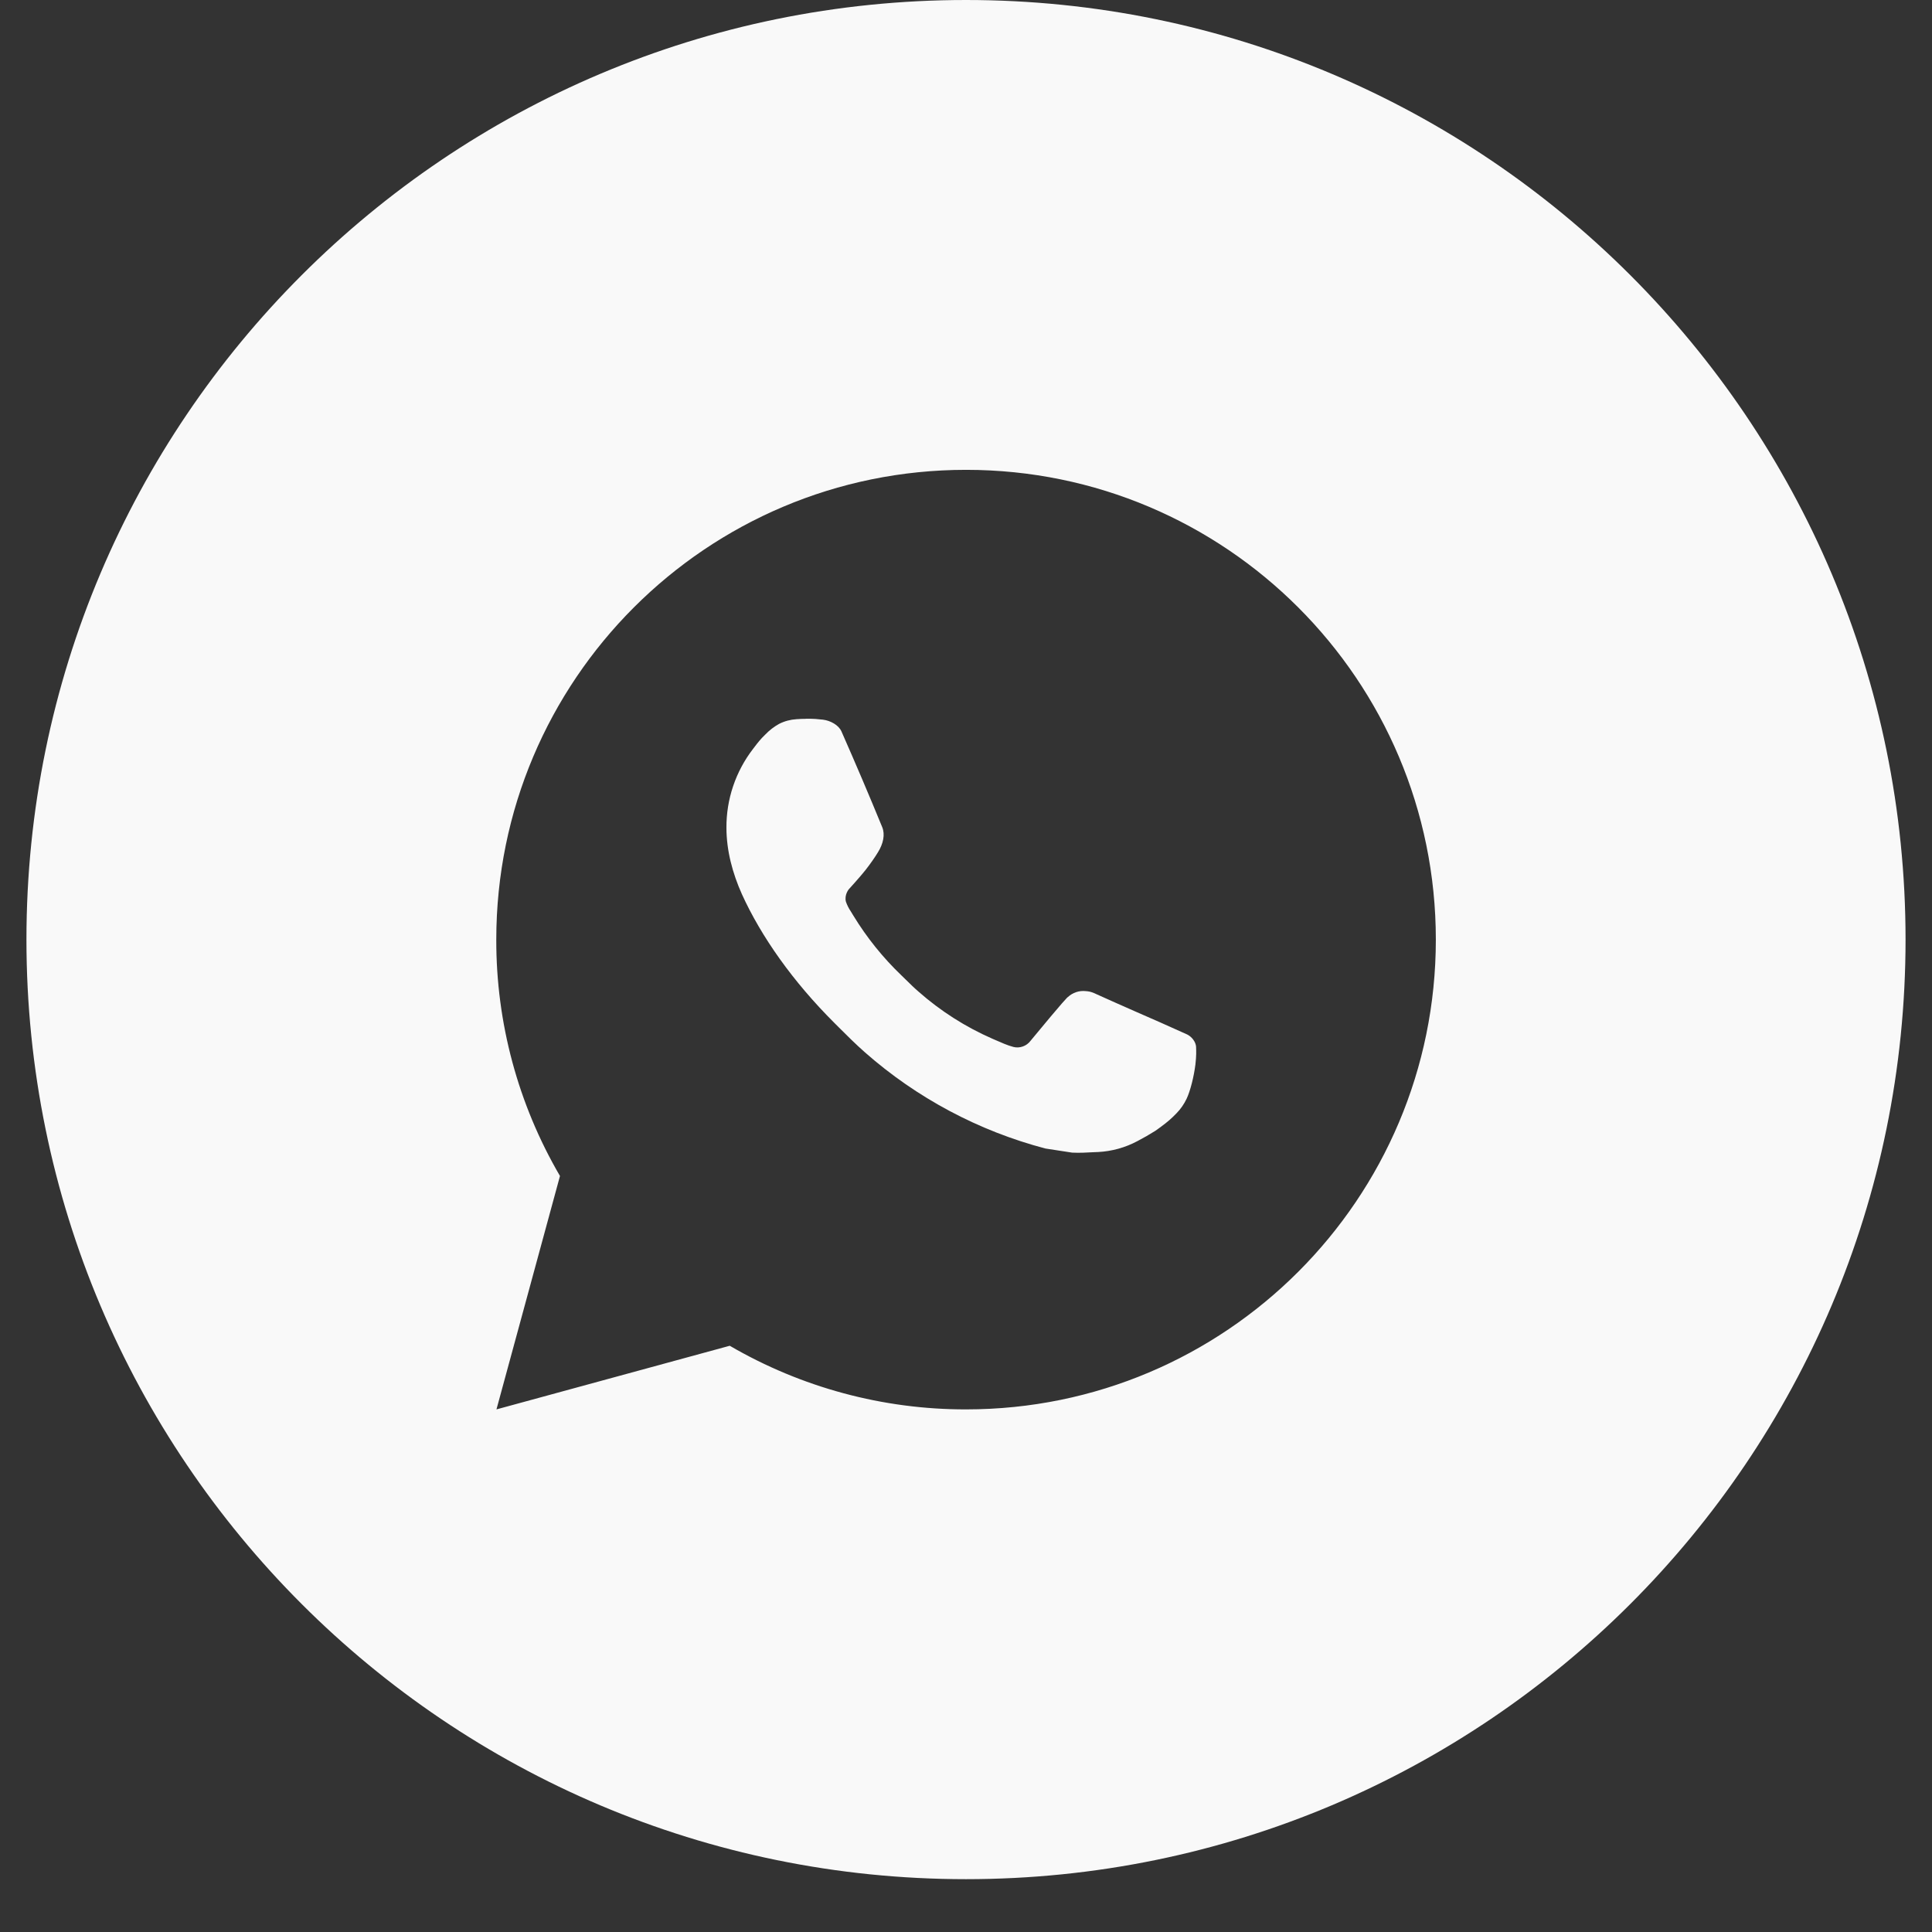 <?xml version="1.0" encoding="UTF-8"?> <svg xmlns="http://www.w3.org/2000/svg" width="32" height="32" viewBox="0 0 32 32" fill="none"><rect x="0" y="0" width="32" height="32" fill="#333333" stroke="none"/> <path fill-rule="evenodd" clip-rule="evenodd" d="M16 31.125C24.595 31.125 31.562 24.157 31.562 15.562C31.562 6.968 24.595 0 16 0C7.405 0 0.438 6.968 0.438 15.562C0.438 24.157 7.405 31.125 16 31.125ZM23.782 15.563C23.782 11.265 20.298 7.782 16.001 7.782C11.703 7.782 8.22 11.265 8.22 15.563C8.217 16.939 8.581 18.29 9.275 19.478L8.223 23.344L12.087 22.29C13.275 22.982 14.626 23.346 16.001 23.344C20.298 23.344 23.782 19.86 23.782 15.563ZM13.193 11.912L13.349 11.906L13.348 11.905C13.401 11.904 13.453 11.905 13.505 11.908C13.547 11.911 13.589 11.916 13.631 11.92C13.755 11.935 13.891 12.01 13.937 12.114C14.169 12.64 14.395 13.17 14.613 13.702C14.661 13.82 14.632 13.972 14.54 14.119C14.494 14.195 14.421 14.301 14.336 14.41C14.248 14.522 14.059 14.729 14.059 14.729C14.059 14.729 13.982 14.82 14.011 14.935C14.031 14.991 14.057 15.045 14.091 15.094L14.136 15.168C14.357 15.53 14.624 15.862 14.93 16.155C14.955 16.179 14.98 16.204 15.005 16.228C15.073 16.295 15.141 16.362 15.213 16.424C15.578 16.746 15.992 17.01 16.438 17.205C16.465 17.216 16.487 17.226 16.51 17.236C16.543 17.25 16.578 17.265 16.634 17.289C16.682 17.309 16.732 17.326 16.783 17.34C16.835 17.354 16.89 17.351 16.941 17.333C16.992 17.315 17.037 17.282 17.069 17.239C17.632 16.557 17.684 16.513 17.688 16.514C17.727 16.478 17.773 16.45 17.824 16.433C17.875 16.416 17.929 16.41 17.982 16.416C18.029 16.418 18.076 16.429 18.119 16.448C18.533 16.636 19.21 16.931 19.21 16.931L19.663 17.134C19.738 17.17 19.807 17.257 19.811 17.34C19.811 17.343 19.811 17.346 19.811 17.349C19.813 17.402 19.817 17.485 19.8 17.63C19.775 17.832 19.714 18.074 19.653 18.201C19.61 18.29 19.555 18.369 19.49 18.436C19.403 18.527 19.338 18.582 19.233 18.66C19.169 18.708 19.136 18.73 19.136 18.73C19.039 18.791 18.94 18.848 18.838 18.901C18.637 19.008 18.416 19.069 18.19 19.081C18.165 19.082 18.139 19.083 18.114 19.084C17.995 19.091 17.876 19.097 17.757 19.091L17.315 19.023C16.209 18.732 15.186 18.187 14.327 17.431C14.176 17.298 14.033 17.156 13.89 17.013C13.867 16.99 13.844 16.967 13.821 16.944C13.13 16.255 12.607 15.512 12.288 14.81C12.133 14.463 12.033 14.092 12.032 13.711C12.029 13.239 12.184 12.779 12.472 12.405C12.481 12.394 12.489 12.383 12.498 12.371C12.546 12.308 12.596 12.242 12.675 12.167C12.742 12.097 12.819 12.037 12.904 11.99C12.994 11.944 13.093 11.918 13.193 11.912ZM13.348 11.905C13.296 11.905 13.244 11.907 13.192 11.911L13.348 11.905Z" fill="#F9F9F9"></path> </svg> 